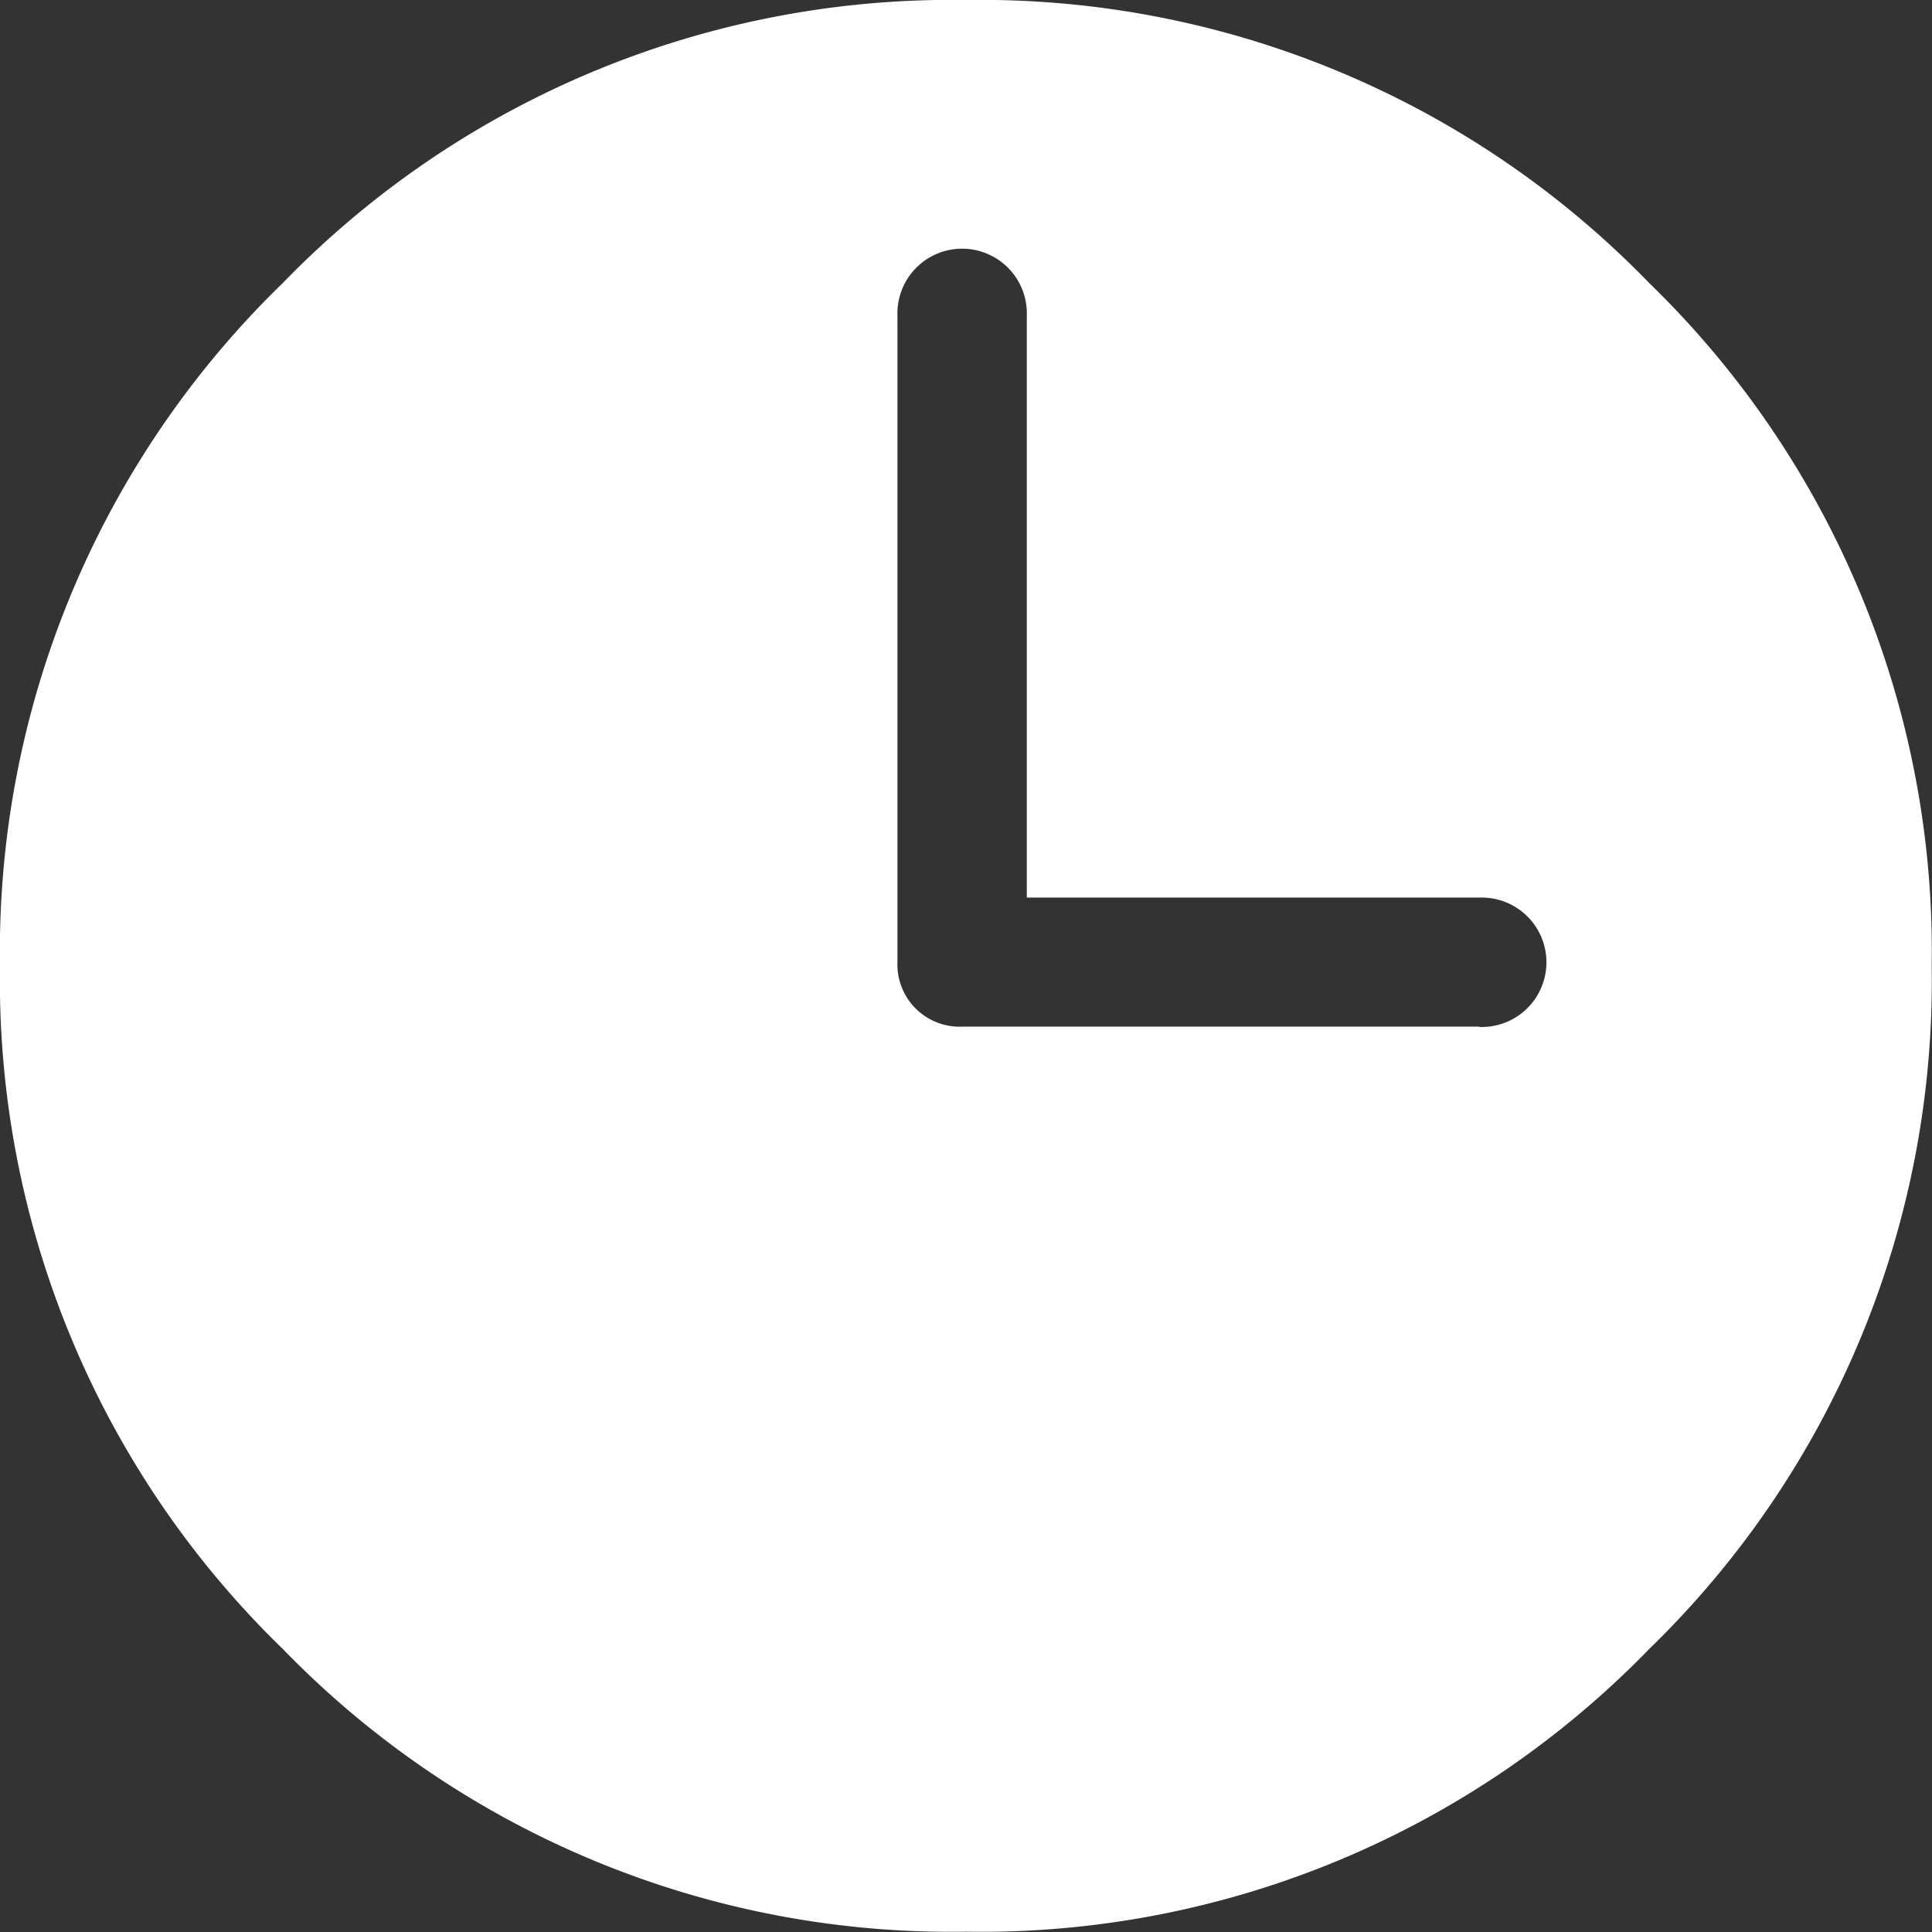 <svg xmlns="http://www.w3.org/2000/svg" width="25.704" height="25.704" viewBox="0 0 25.704 25.704">
  <rect x="0" y="0" width="25.704" height="25.704" fill="#333333" stroke="none"/>
  <path id="clock" d="M12.852,0A12.383,12.383,0,0,0,3.764,3.764,12.383,12.383,0,0,0,0,12.852,12.383,12.383,0,0,0,3.764,21.94,12.383,12.383,0,0,0,12.852,25.7,12.383,12.383,0,0,0,21.94,21.94,12.383,12.383,0,0,0,25.7,12.852,12.383,12.383,0,0,0,21.94,3.764,12.383,12.383,0,0,0,12.852,0Zm6.829,13.659H12.8a.828.828,0,0,1-.86-.86v-8.6a.861.861,0,1,1,1.721,0v7.743h6.023a.861.861,0,1,1,0,1.721ZM25.7,23.983" fill="#ffffff"/>
</svg>

